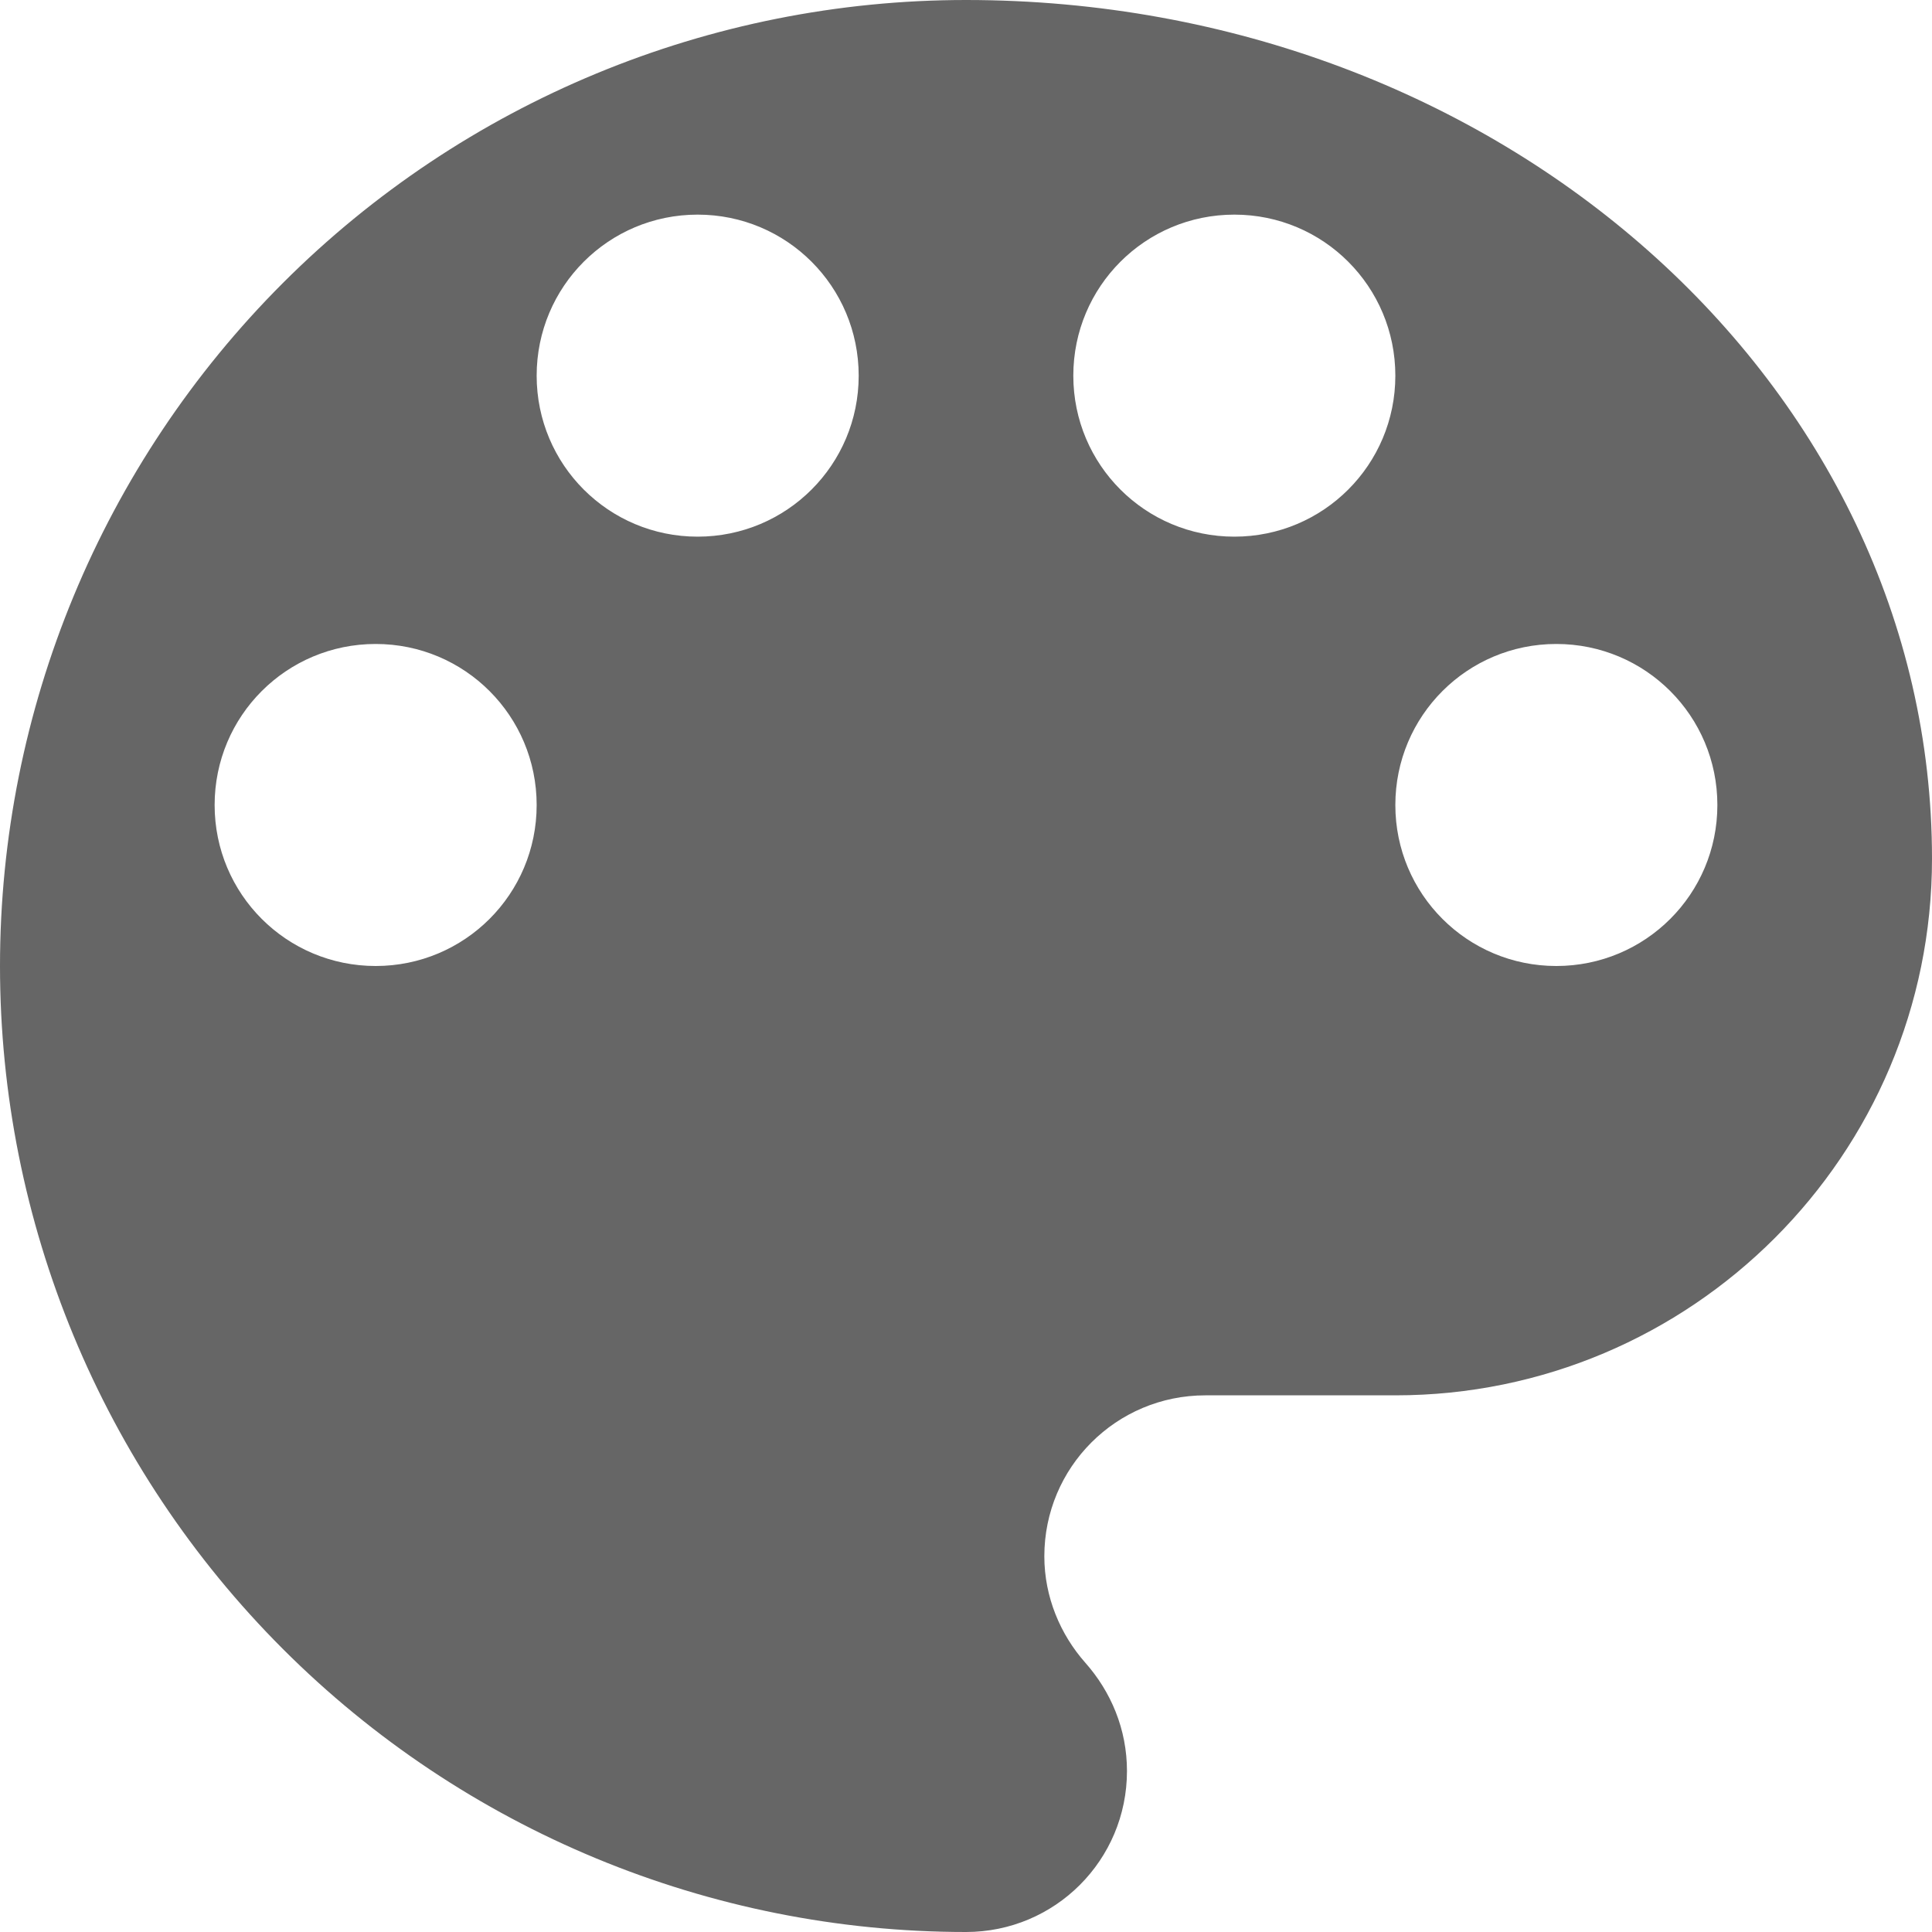 <svg width="22" height="22" viewBox="0 0 22 22" fill="none" xmlns="http://www.w3.org/2000/svg">
<g clip-path="url(#clip0_81_978)">
<path d="M11 0C8.083 4.34724e-08 5.285 1.159 3.222 3.222C1.159 5.285 0 8.083 0 11C0 13.917 1.159 16.715 3.222 18.778C5.285 20.841 8.083 22 11 22C12.014 22 12.833 21.181 12.833 20.167C12.833 19.69 12.65 19.262 12.357 18.932C12.076 18.614 11.892 18.187 11.892 17.722C11.892 16.708 12.711 15.889 13.726 15.889H15.889C19.262 15.889 22 13.151 22 9.778C22 4.376 17.074 0 11 0ZM4.278 11C3.263 11 2.444 10.181 2.444 9.167C2.444 8.152 3.263 7.333 4.278 7.333C5.292 7.333 6.111 8.152 6.111 9.167C6.111 10.181 5.292 11 4.278 11ZM7.944 6.111C6.93 6.111 6.111 5.292 6.111 4.278C6.111 3.263 6.93 2.444 7.944 2.444C8.959 2.444 9.778 3.263 9.778 4.278C9.778 5.292 8.959 6.111 7.944 6.111ZM14.056 6.111C13.041 6.111 12.222 5.292 12.222 4.278C12.222 3.263 13.041 2.444 14.056 2.444C15.07 2.444 15.889 3.263 15.889 4.278C15.889 5.292 15.07 6.111 14.056 6.111ZM17.722 11C16.708 11 15.889 10.181 15.889 9.167C15.889 8.152 16.708 7.333 17.722 7.333C18.737 7.333 19.556 8.152 19.556 9.167C19.556 10.181 18.737 11 17.722 11Z" fill="#666666"/>
</g>
<defs>
<clipPath id="clip0_81_978">
<rect width="22" height="22" fill="white"/>
</clipPath>
</defs>
</svg>
